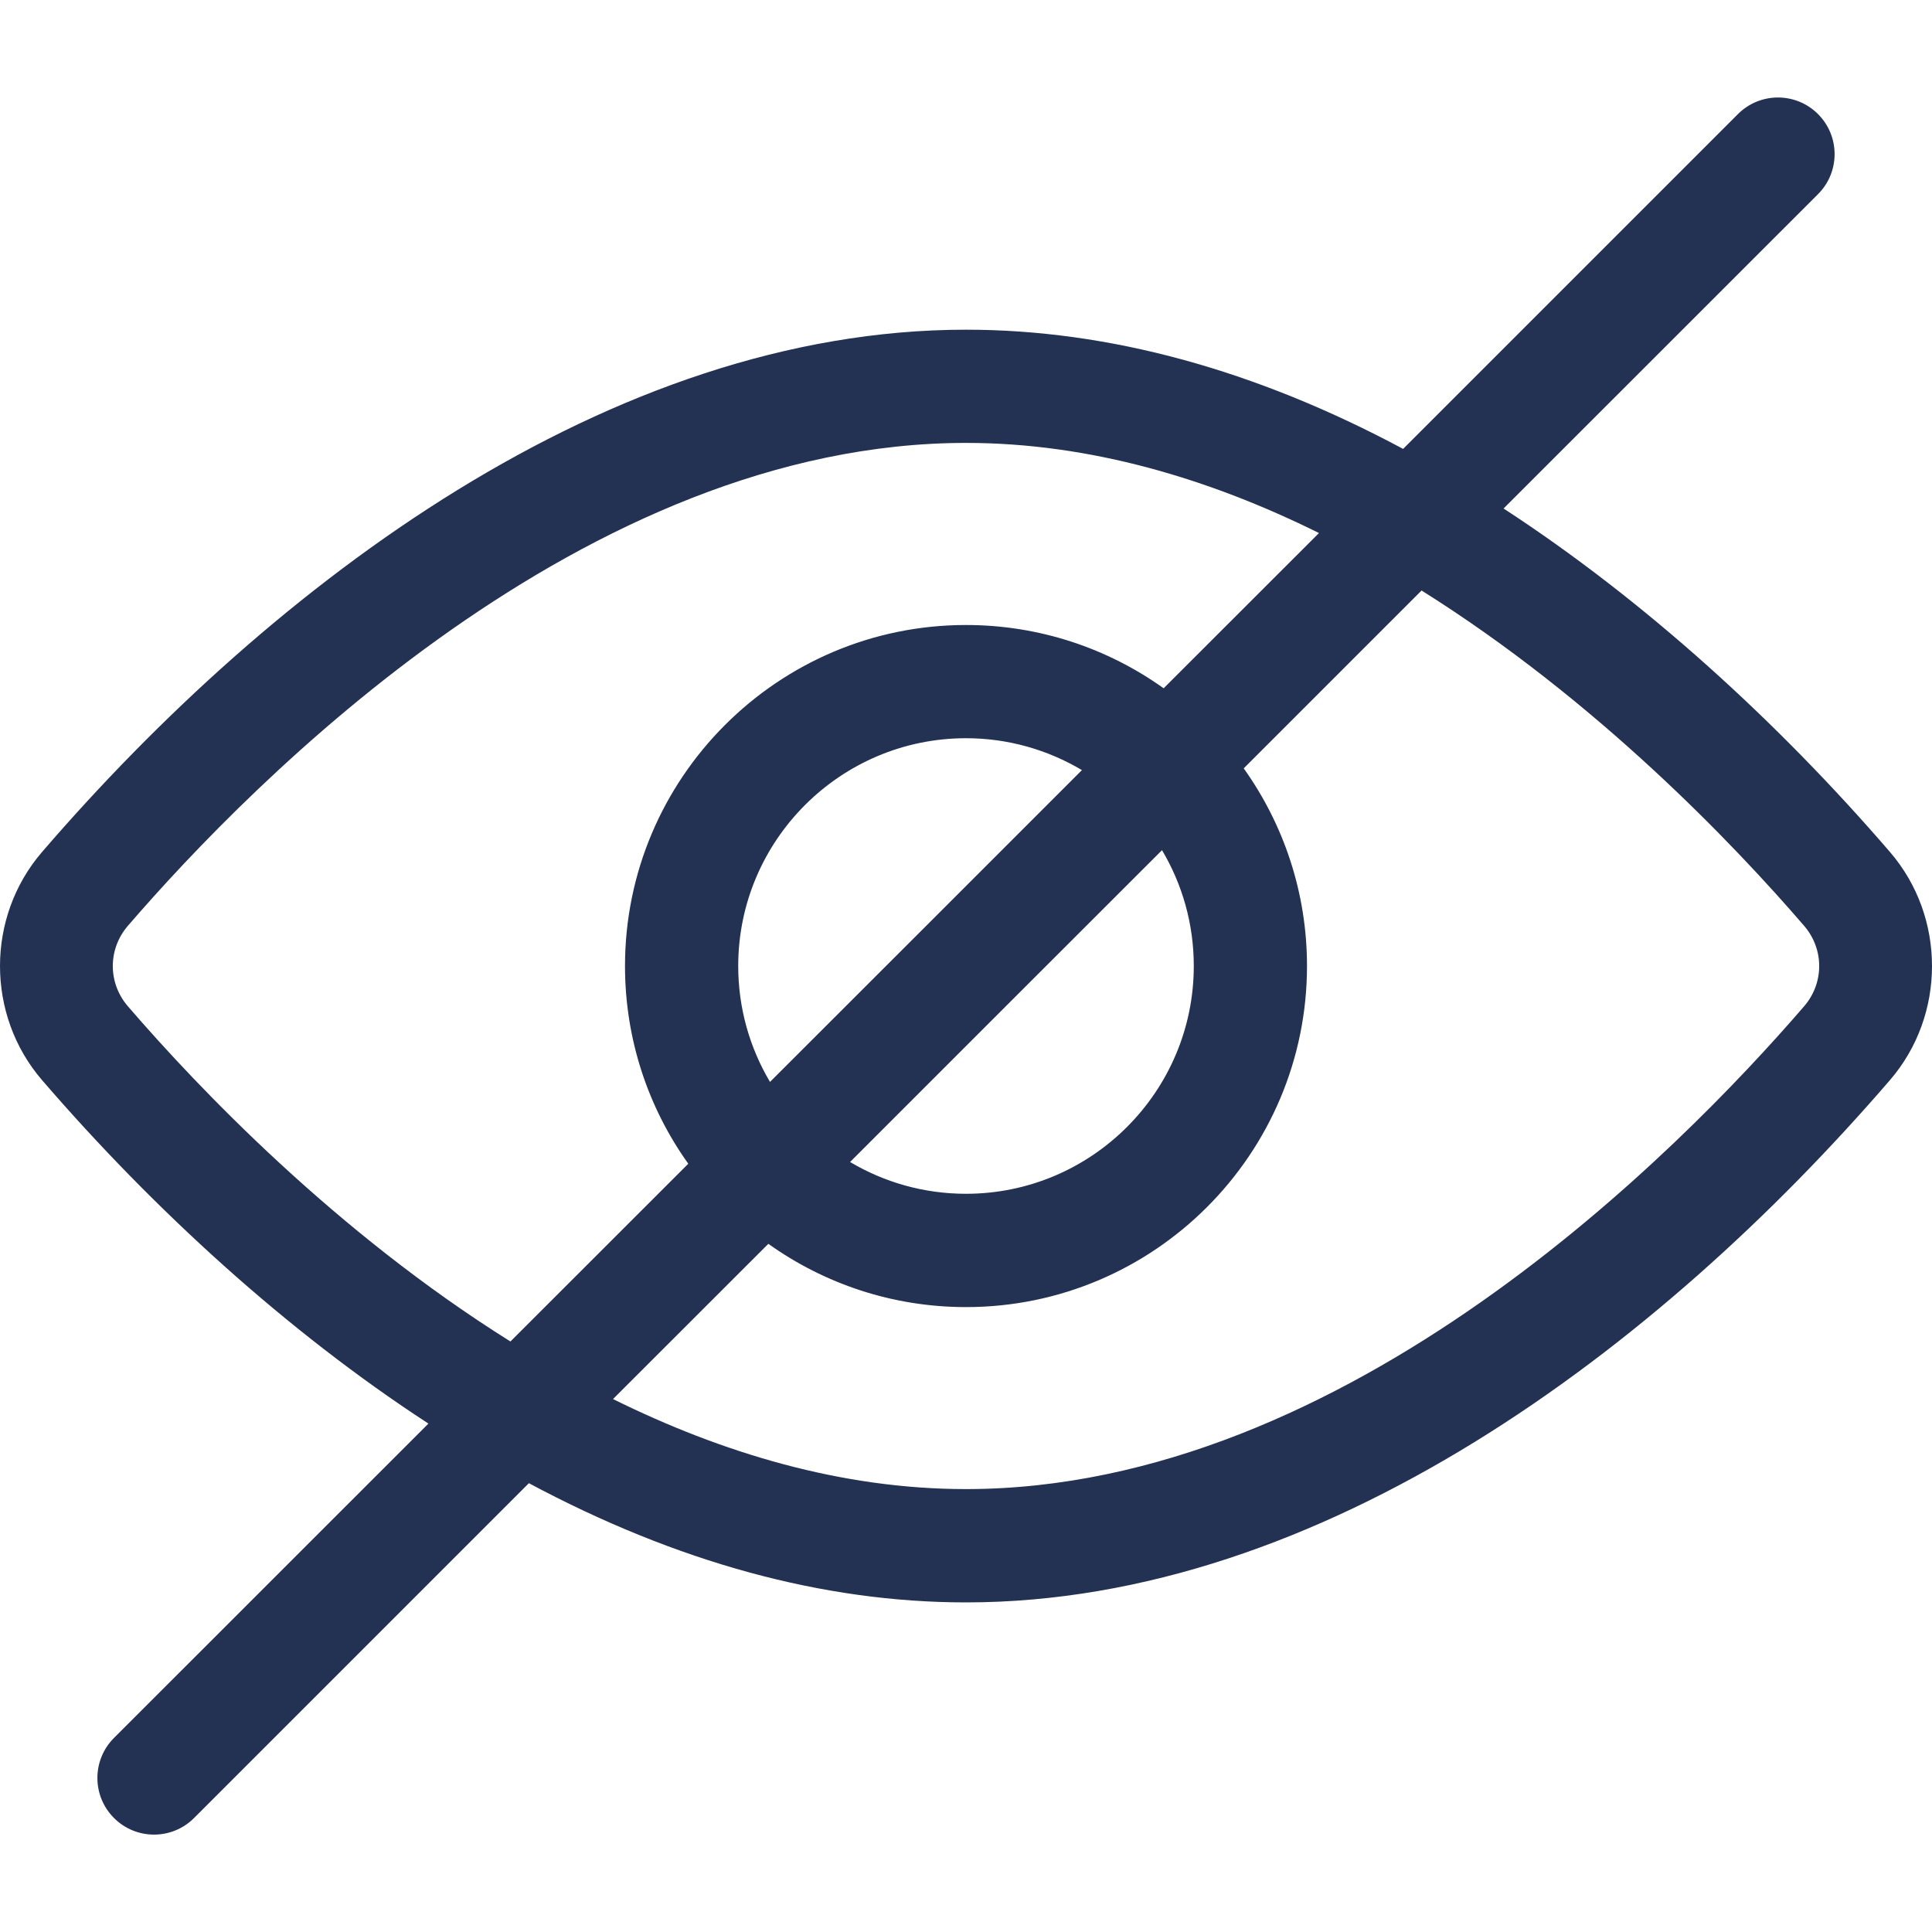 <svg width="20" height="20" viewBox="0 0 20 20" fill="none" xmlns="http://www.w3.org/2000/svg">
<g clip-path="url(#clip0)">
<path d="M19.565 8.82C18.408 7.477 17.028 6.217 15.565 5.264L18.82 2.01C19.049 1.781 19.049 1.41 18.82 1.181C18.591 0.952 18.22 0.952 17.991 1.181L14.525 4.647C12.993 3.827 11.476 3.413 10 3.413C6.316 3.413 2.834 6.036 0.435 8.82C-0.145 9.493 -0.145 10.508 0.435 11.181C1.592 12.523 2.972 13.784 4.435 14.737L1.18 17.991C0.951 18.22 0.951 18.591 1.18 18.82C1.409 19.049 1.78 19.049 2.009 18.82L5.475 15.354C7.007 16.173 8.523 16.588 10 16.588C13.684 16.588 17.166 13.964 19.565 11.181C20.145 10.508 20.145 9.493 19.565 8.82ZM1.323 10.416C1.116 10.175 1.116 9.826 1.323 9.585C2.619 8.082 6.058 4.585 10 4.585C11.291 4.585 12.528 4.96 13.654 5.518L12.046 7.125C11.469 6.713 10.762 6.47 10 6.47C8.053 6.47 6.47 8.054 6.47 10C6.47 10.762 6.712 11.469 7.125 12.047L5.284 13.887C3.476 12.755 2.056 11.266 1.323 10.416ZM12.358 10C12.358 11.3 11.3 12.358 10 12.358C9.562 12.358 9.152 12.238 8.8 12.029L10.414 10.415L12.029 8.801C12.238 9.152 12.358 9.562 12.358 10ZM7.642 10C7.642 8.7 8.7 7.642 10 7.642C10.438 7.642 10.848 7.763 11.2 7.972L9.586 9.586L7.971 11.2C7.762 10.848 7.642 10.438 7.642 10ZM18.677 10.416C17.381 11.919 13.942 15.415 10 15.415C8.709 15.415 7.472 15.04 6.346 14.483L7.954 12.876C8.531 13.288 9.238 13.531 10 13.531C11.947 13.531 13.53 11.947 13.53 10C13.53 9.238 13.287 8.532 12.875 7.954L14.716 6.113C16.524 7.246 17.944 8.734 18.677 9.585C18.884 9.826 18.884 10.175 18.677 10.416Z" fill="#233253"/>
</g>
<defs>
<clipPath id="clip0">
<rect width="20" height="20" fill="white"/>
</clipPath>
</defs>
</svg>

